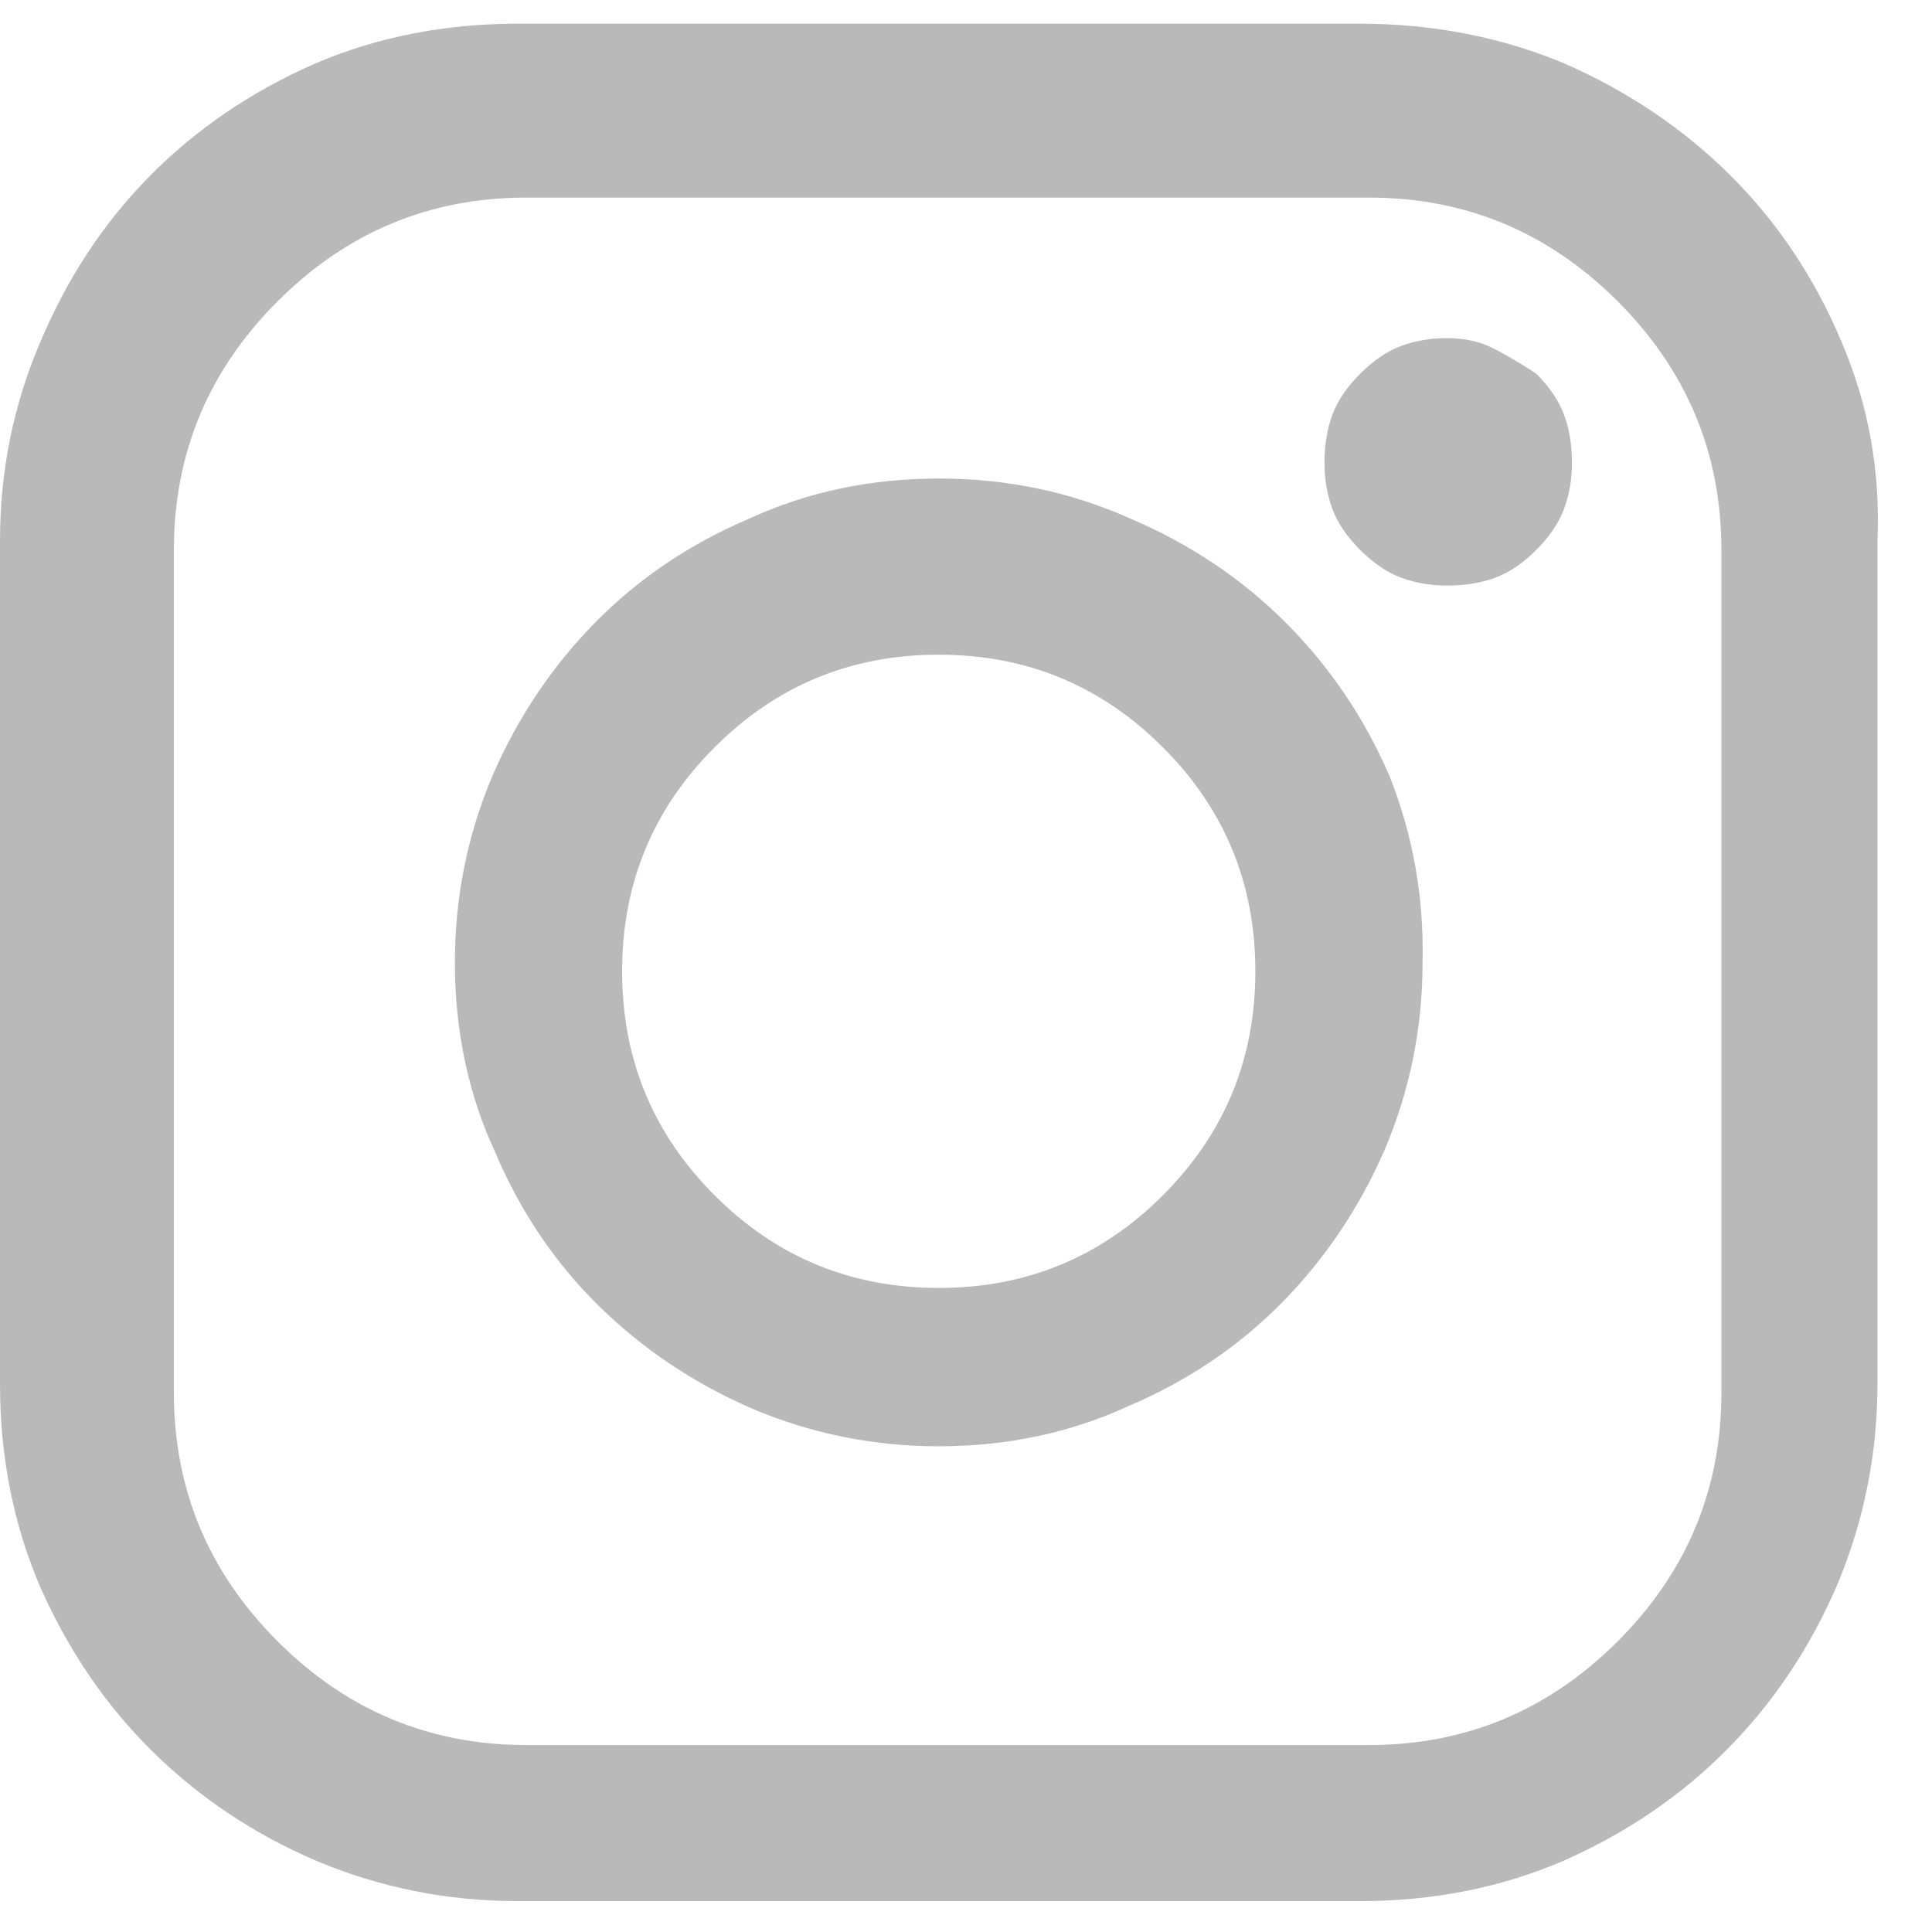<svg width="22" height="22" viewBox="0 0 22 22" fill="none" xmlns="http://www.w3.org/2000/svg">
<path d="M15.488 0.27H5.891C5.061 0.27 4.291 0.422 3.58 0.727C2.852 1.048 2.226 1.476 1.701 2.009C1.176 2.542 0.762 3.173 0.457 3.9C0.152 4.611 0 5.365 0 6.16V15.758C0 16.587 0.152 17.357 0.457 18.068C0.779 18.796 1.206 19.422 1.739 19.947C2.272 20.472 2.895 20.887 3.605 21.191C4.333 21.496 5.095 21.648 5.891 21.648H15.488C16.318 21.648 17.088 21.496 17.799 21.191C18.527 20.87 19.153 20.442 19.678 19.909C20.203 19.376 20.617 18.754 20.922 18.043C21.227 17.315 21.379 16.553 21.379 15.758V6.16C21.413 5.365 21.277 4.611 20.973 3.9C20.668 3.173 20.249 2.542 19.716 2.009C19.183 1.476 18.552 1.048 17.824 0.727C17.096 0.422 16.318 0.27 15.488 0.27ZM19.602 15.859C19.602 16.96 19.208 17.903 18.421 18.69C17.634 19.477 16.69 19.871 15.59 19.871H5.992C4.892 19.871 3.948 19.477 3.161 18.69C2.374 17.903 1.98 16.96 1.98 15.859V6.262C1.98 5.161 2.374 4.218 3.161 3.431C3.948 2.644 4.892 2.25 5.992 2.25H15.59C16.69 2.25 17.634 2.644 18.421 3.431C19.208 4.218 19.602 5.161 19.602 6.262V15.859ZM10.69 5.449C9.911 5.449 9.191 5.602 8.531 5.906C7.854 6.194 7.27 6.588 6.779 7.087C6.288 7.586 5.899 8.166 5.611 8.826C5.324 9.503 5.18 10.214 5.18 10.959C5.18 11.738 5.332 12.457 5.637 13.117C5.924 13.794 6.318 14.378 6.817 14.869C7.317 15.36 7.896 15.749 8.557 16.037C9.234 16.325 9.945 16.469 10.69 16.469C11.468 16.469 12.188 16.316 12.848 16.012C13.525 15.724 14.109 15.33 14.6 14.831C15.091 14.332 15.48 13.752 15.768 13.092C16.055 12.415 16.199 11.704 16.199 10.959C16.216 10.214 16.089 9.503 15.818 8.826C15.531 8.166 15.137 7.586 14.638 7.087C14.138 6.588 13.55 6.194 12.873 5.906C12.196 5.602 11.468 5.449 10.69 5.449ZM10.69 14.666C9.691 14.666 8.84 14.315 8.138 13.612C7.435 12.91 7.084 12.059 7.084 11.06C7.084 10.062 7.435 9.211 8.138 8.509C8.84 7.806 9.691 7.455 10.69 7.455C11.688 7.455 12.539 7.806 13.241 8.509C13.944 9.211 14.295 10.062 14.295 11.06C14.295 12.059 13.944 12.91 13.241 13.612C12.539 14.315 11.688 14.666 10.69 14.666ZM16.479 3.85C16.292 3.85 16.119 3.879 15.958 3.938C15.797 3.998 15.641 4.104 15.488 4.256C15.336 4.408 15.23 4.565 15.171 4.726C15.112 4.886 15.082 5.068 15.082 5.271C15.082 5.458 15.112 5.631 15.171 5.792C15.23 5.953 15.336 6.109 15.488 6.262C15.641 6.414 15.797 6.52 15.958 6.579C16.119 6.638 16.292 6.668 16.479 6.668C16.682 6.668 16.864 6.638 17.024 6.579C17.185 6.52 17.342 6.414 17.494 6.262C17.646 6.109 17.752 5.953 17.811 5.792C17.871 5.631 17.9 5.458 17.9 5.271C17.9 5.068 17.871 4.886 17.811 4.726C17.752 4.565 17.646 4.408 17.494 4.256C17.342 4.154 17.185 4.061 17.024 3.977C16.864 3.892 16.682 3.85 16.479 3.85Z" fill="#B9B9B9"/>
</svg>
